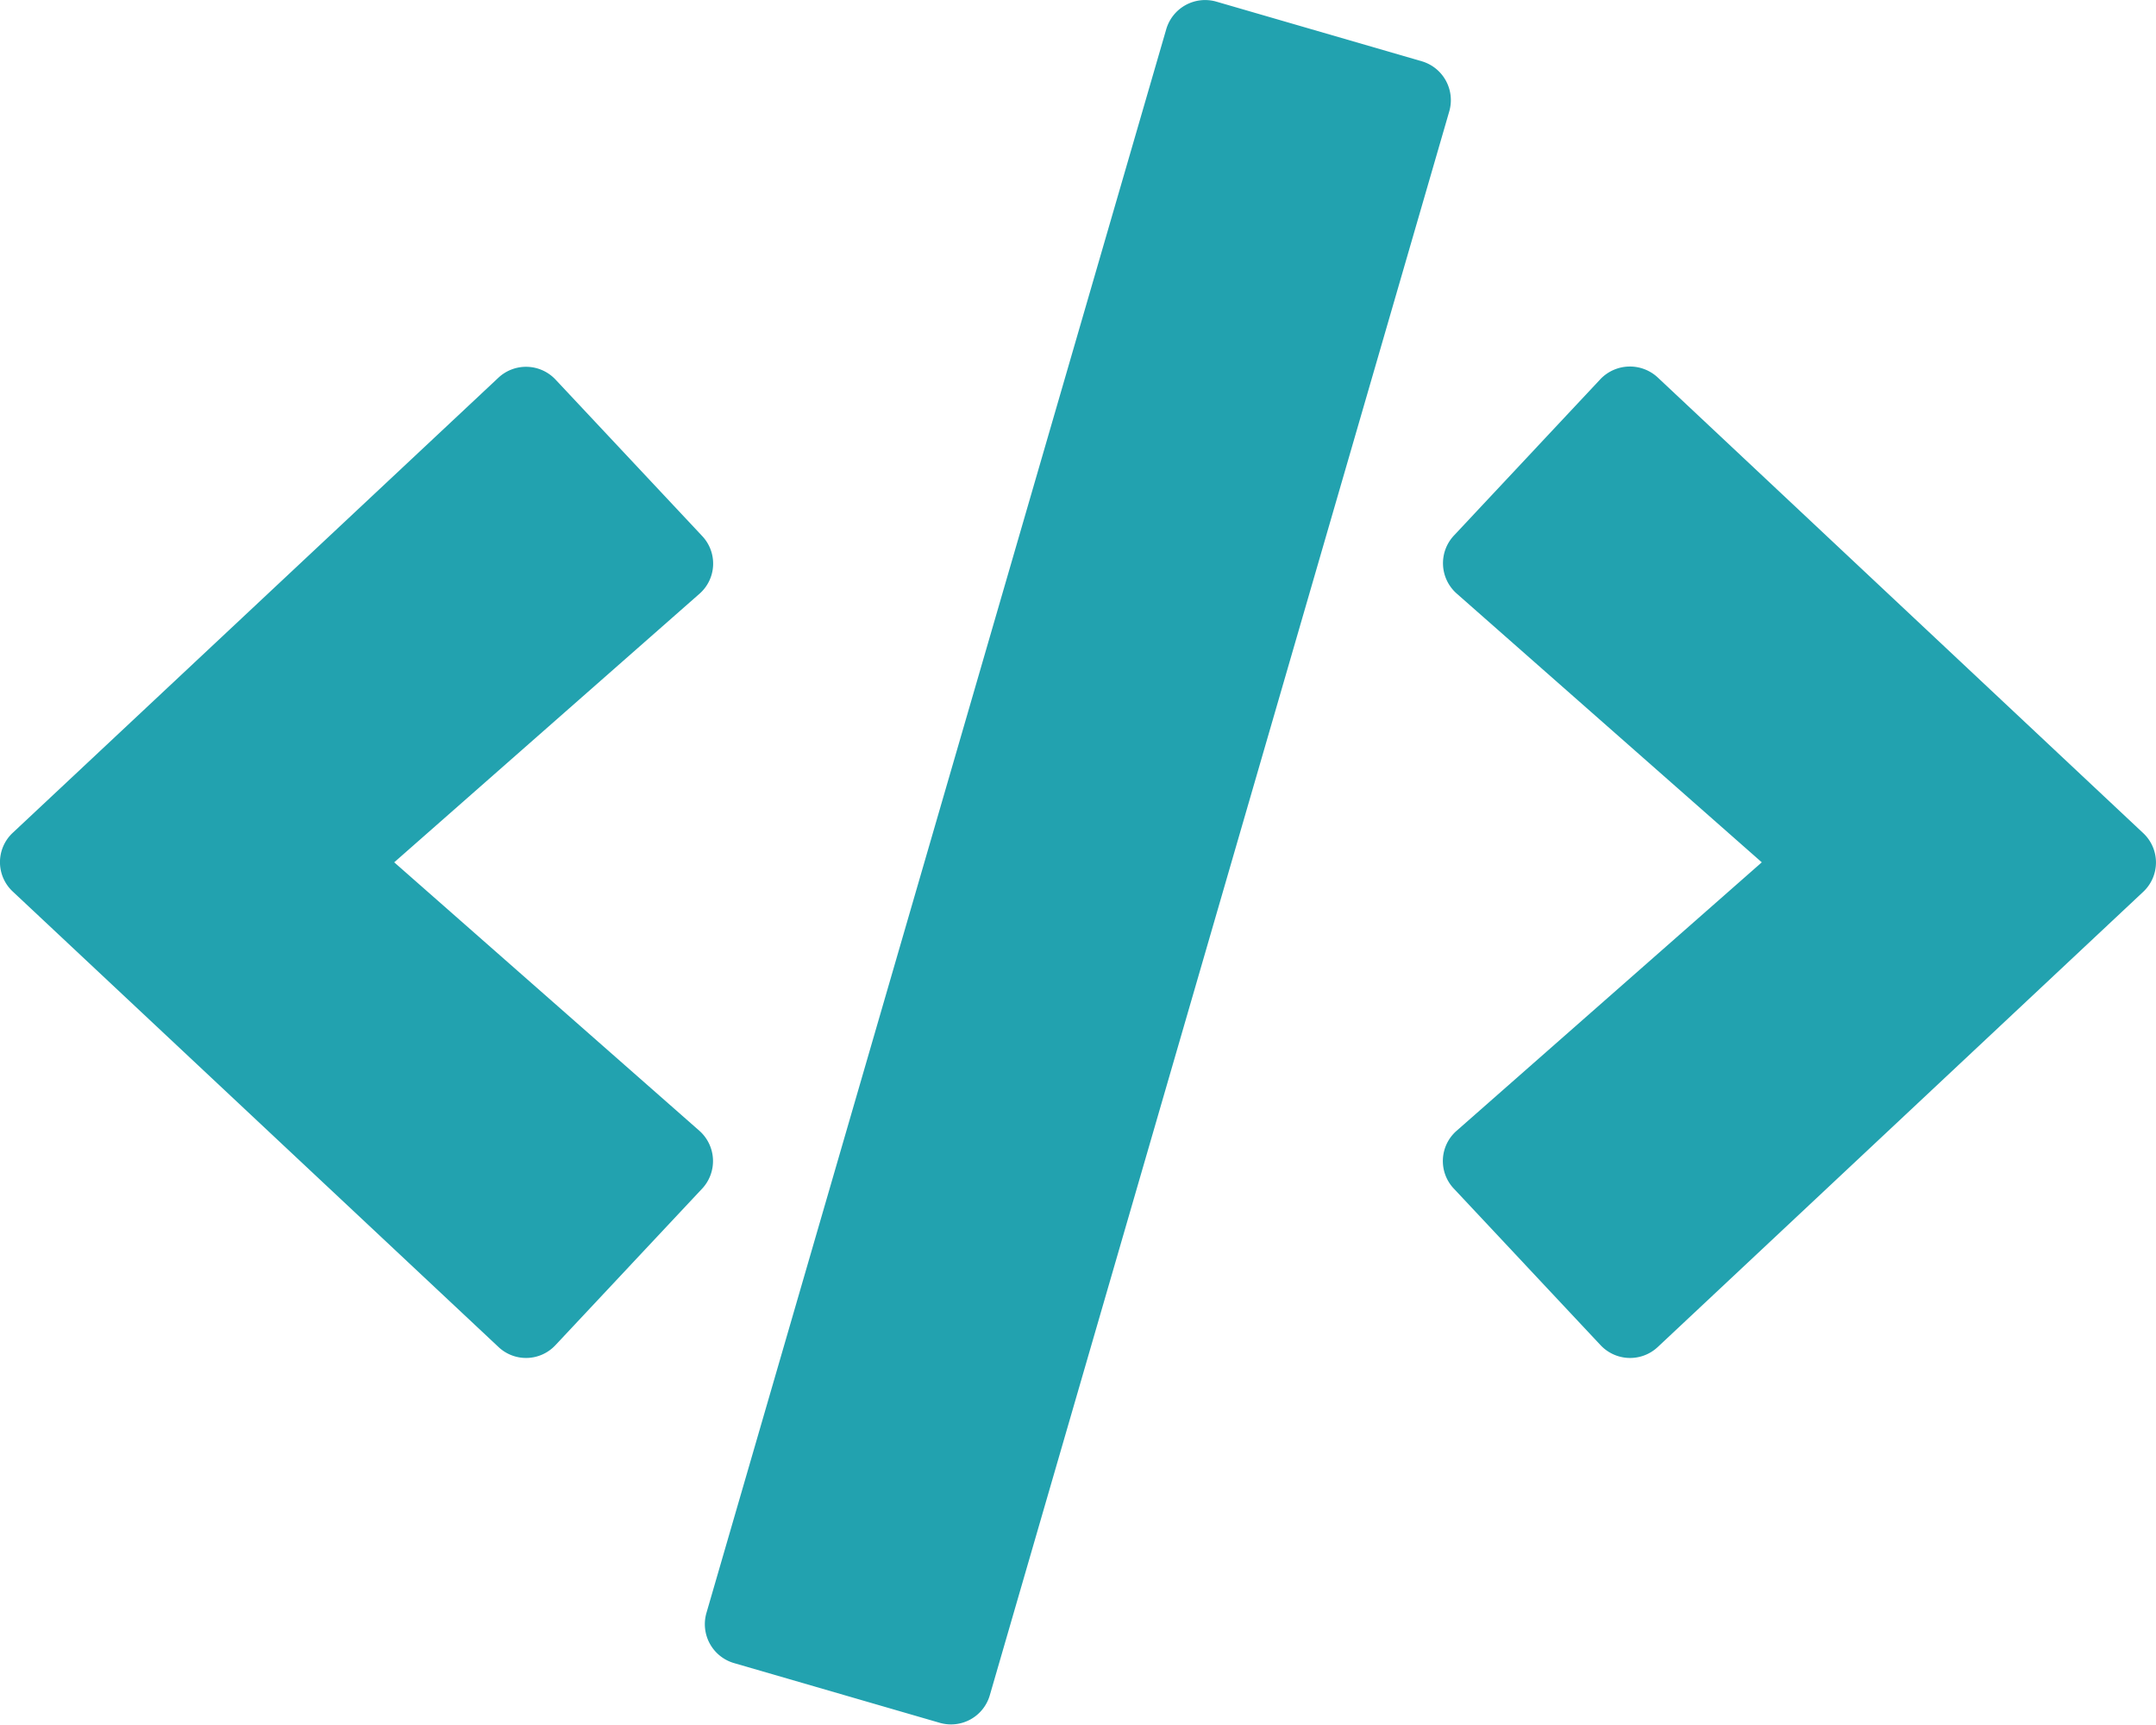 <svg xmlns="http://www.w3.org/2000/svg" width="35.5" height="28.395" viewBox="0 0 35.5 28.395"><defs><style>.a{fill:#22a2af;}</style></defs><path class="a" d="M15.445,28.4l-3.383-.982a.667.667,0,0,1-.455-.826L19.178.518A.667.667,0,0,1,20,.063l3.383.982a.667.667,0,0,1,.455.826L16.272,27.95A.665.665,0,0,1,15.445,28.4ZM9.122,22.182l2.413-2.574a.666.666,0,0,0-.044-.954l-5.025-4.42,5.025-4.42a.661.661,0,0,0,.044-.954L9.122,6.286a.666.666,0,0,0-.943-.028L.187,13.746a.661.661,0,0,0,0,.971l7.992,7.493a.661.661,0,0,0,.943-.028Zm18.148.033,7.992-7.493a.661.661,0,0,0,0-.971l-7.992-7.5a.672.672,0,0,0-.943.028L23.915,8.854a.666.666,0,0,0,.044.954l5.025,4.426-5.025,4.42a.661.661,0,0,0-.044.954l2.413,2.574A.666.666,0,0,0,27.27,22.215Z" transform="translate(0.025 -0.037)"/></svg>